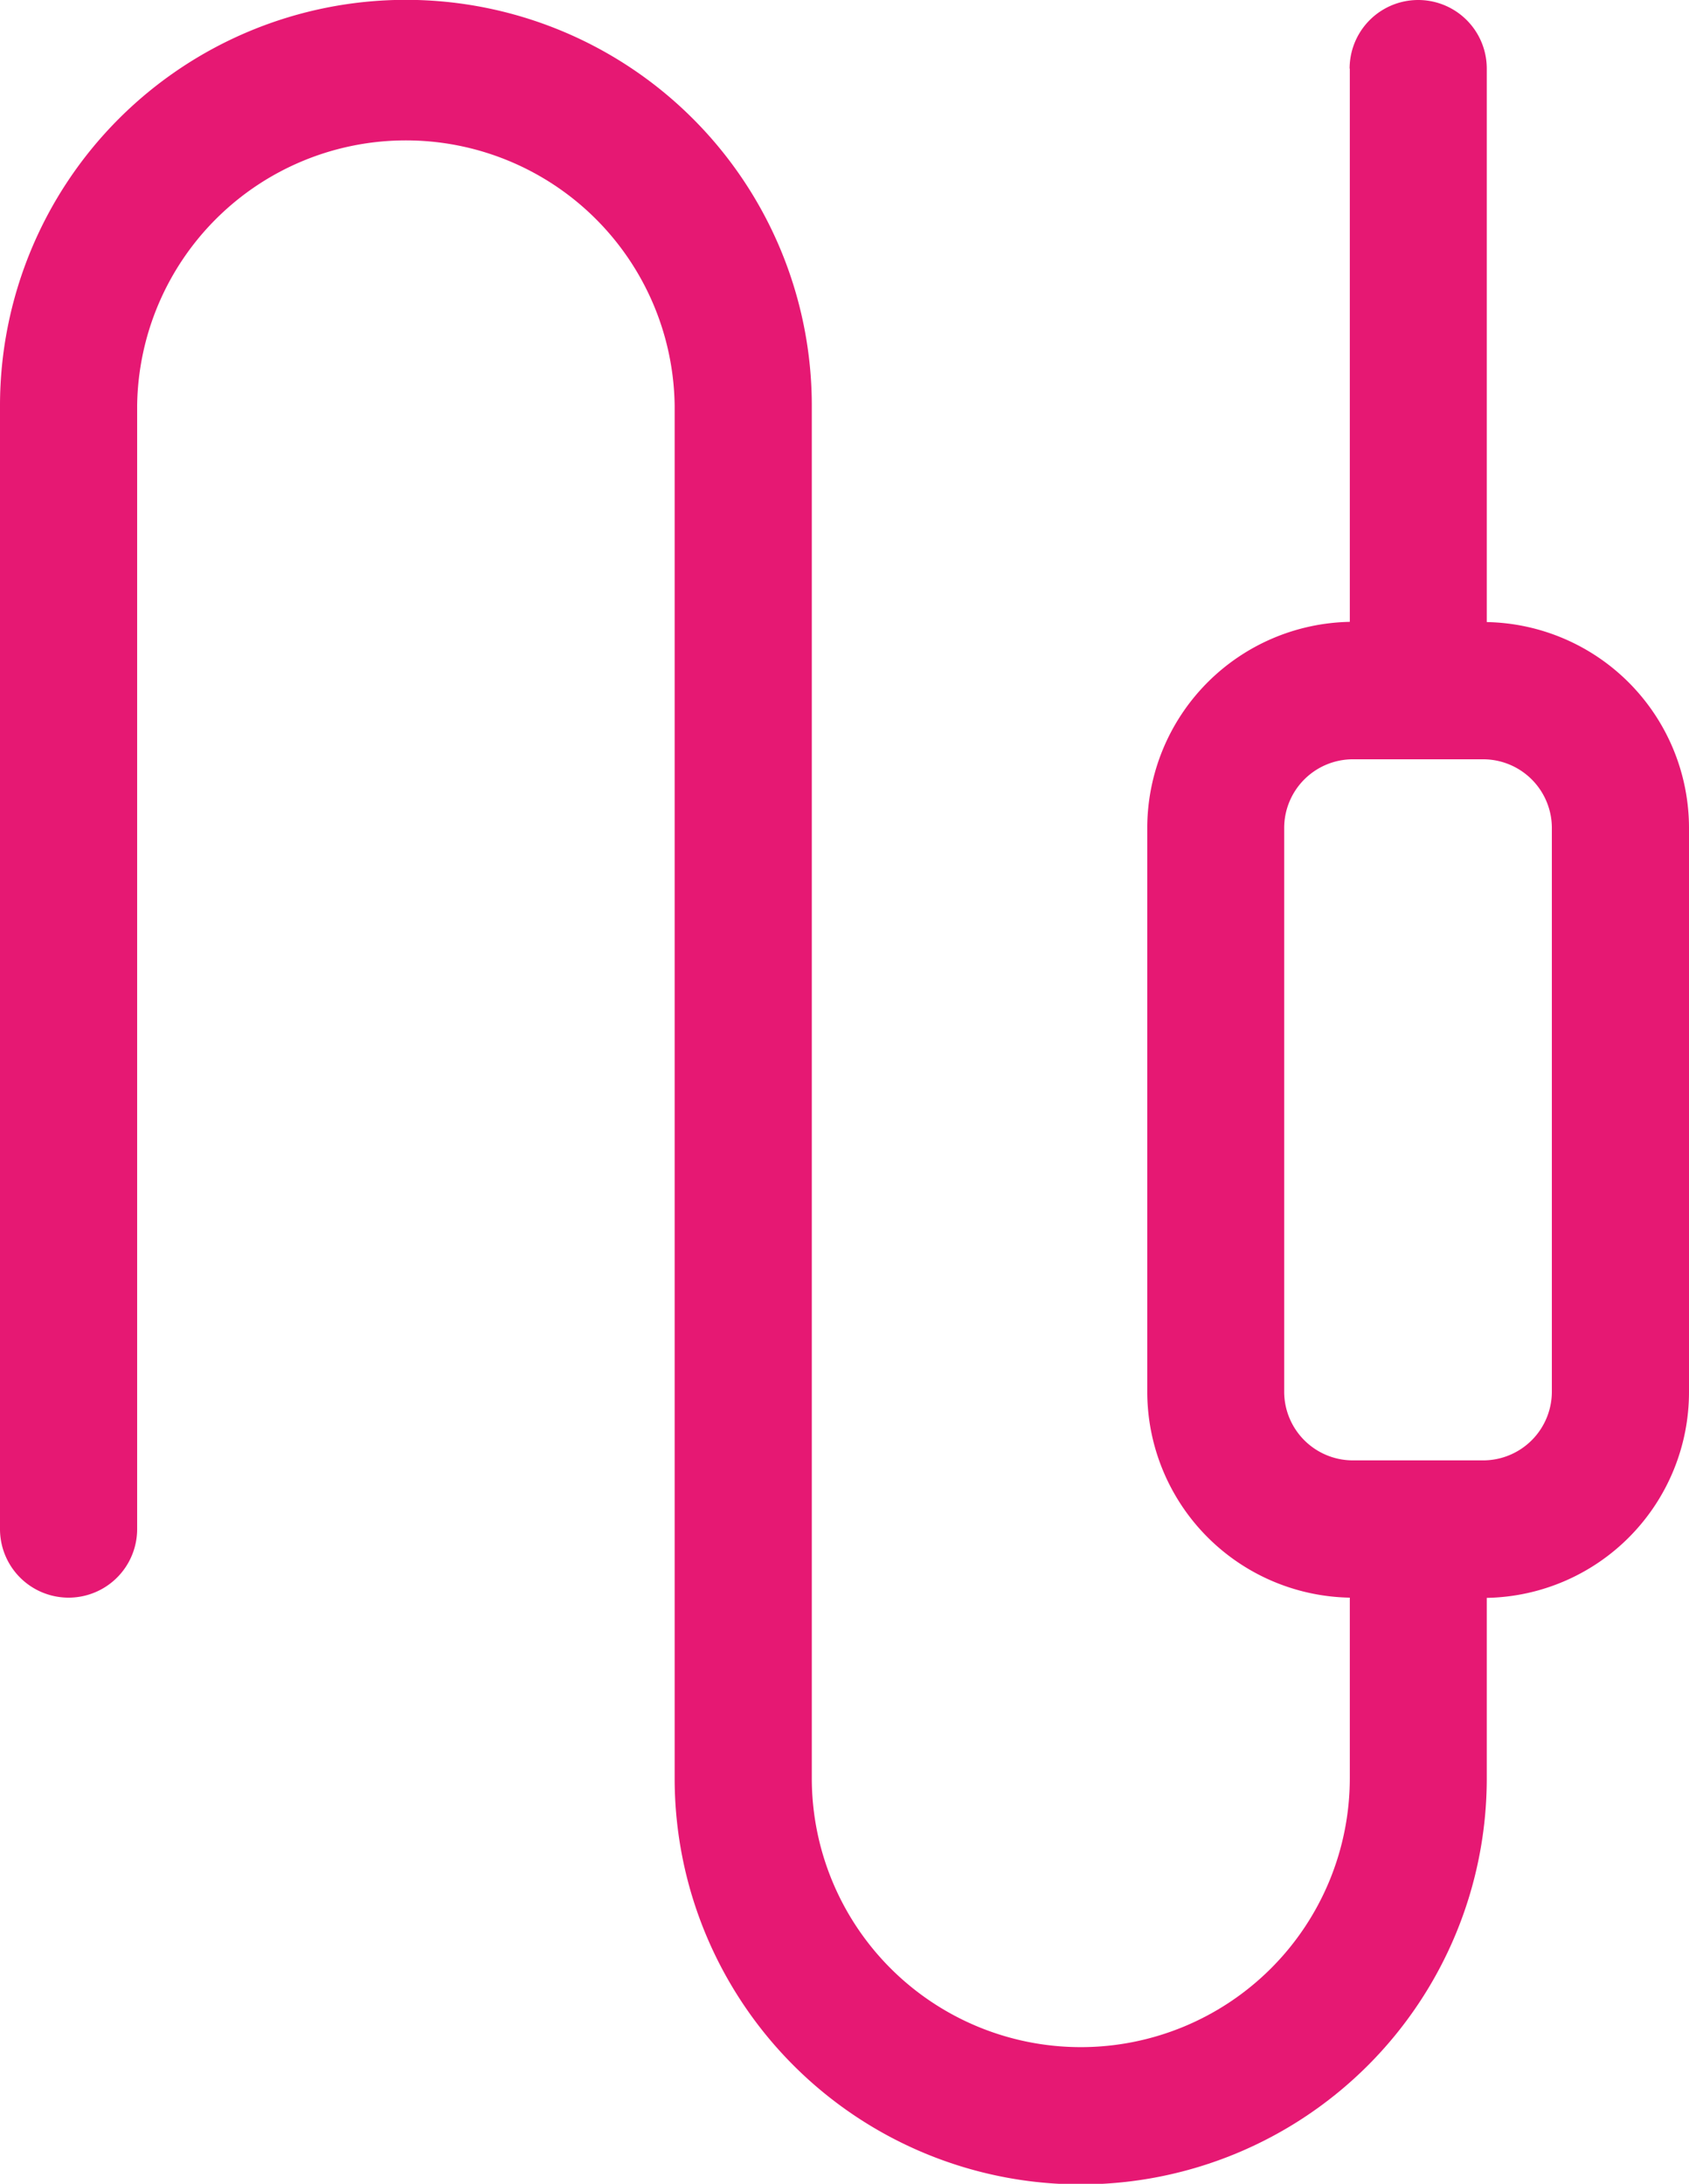 <svg xmlns="http://www.w3.org/2000/svg" width="38.301" height="49.527" viewBox="0 0 38.301 49.527"><path d="M53.755,16.835a1.555,1.555,0,0,1,3.11,0V29.388a4.673,4.673,0,0,1,4.586,4.665v12.8a4.669,4.669,0,0,1-4.586,4.665v4.094a9.208,9.208,0,0,1-18.416,0V24.481a6.095,6.095,0,0,0-12.189,0V49.958a1.555,1.555,0,0,1-3.11,0V24.481a9.2,9.2,0,0,1,18.409,0V55.607a6.1,6.1,0,0,0,12.2,0V51.513a4.675,4.675,0,0,1-4.593-4.665v-12.8a4.68,4.68,0,0,1,4.593-4.665V16.835ZM53.826,32.5a1.559,1.559,0,0,0-1.555,1.555v12.8A1.559,1.559,0,0,0,53.826,48.4h2.96a1.559,1.559,0,0,0,1.555-1.555v-12.8A1.559,1.559,0,0,0,56.786,32.5Z" transform="translate(-23.15 -15.28)" fill="#e61873"/></svg>